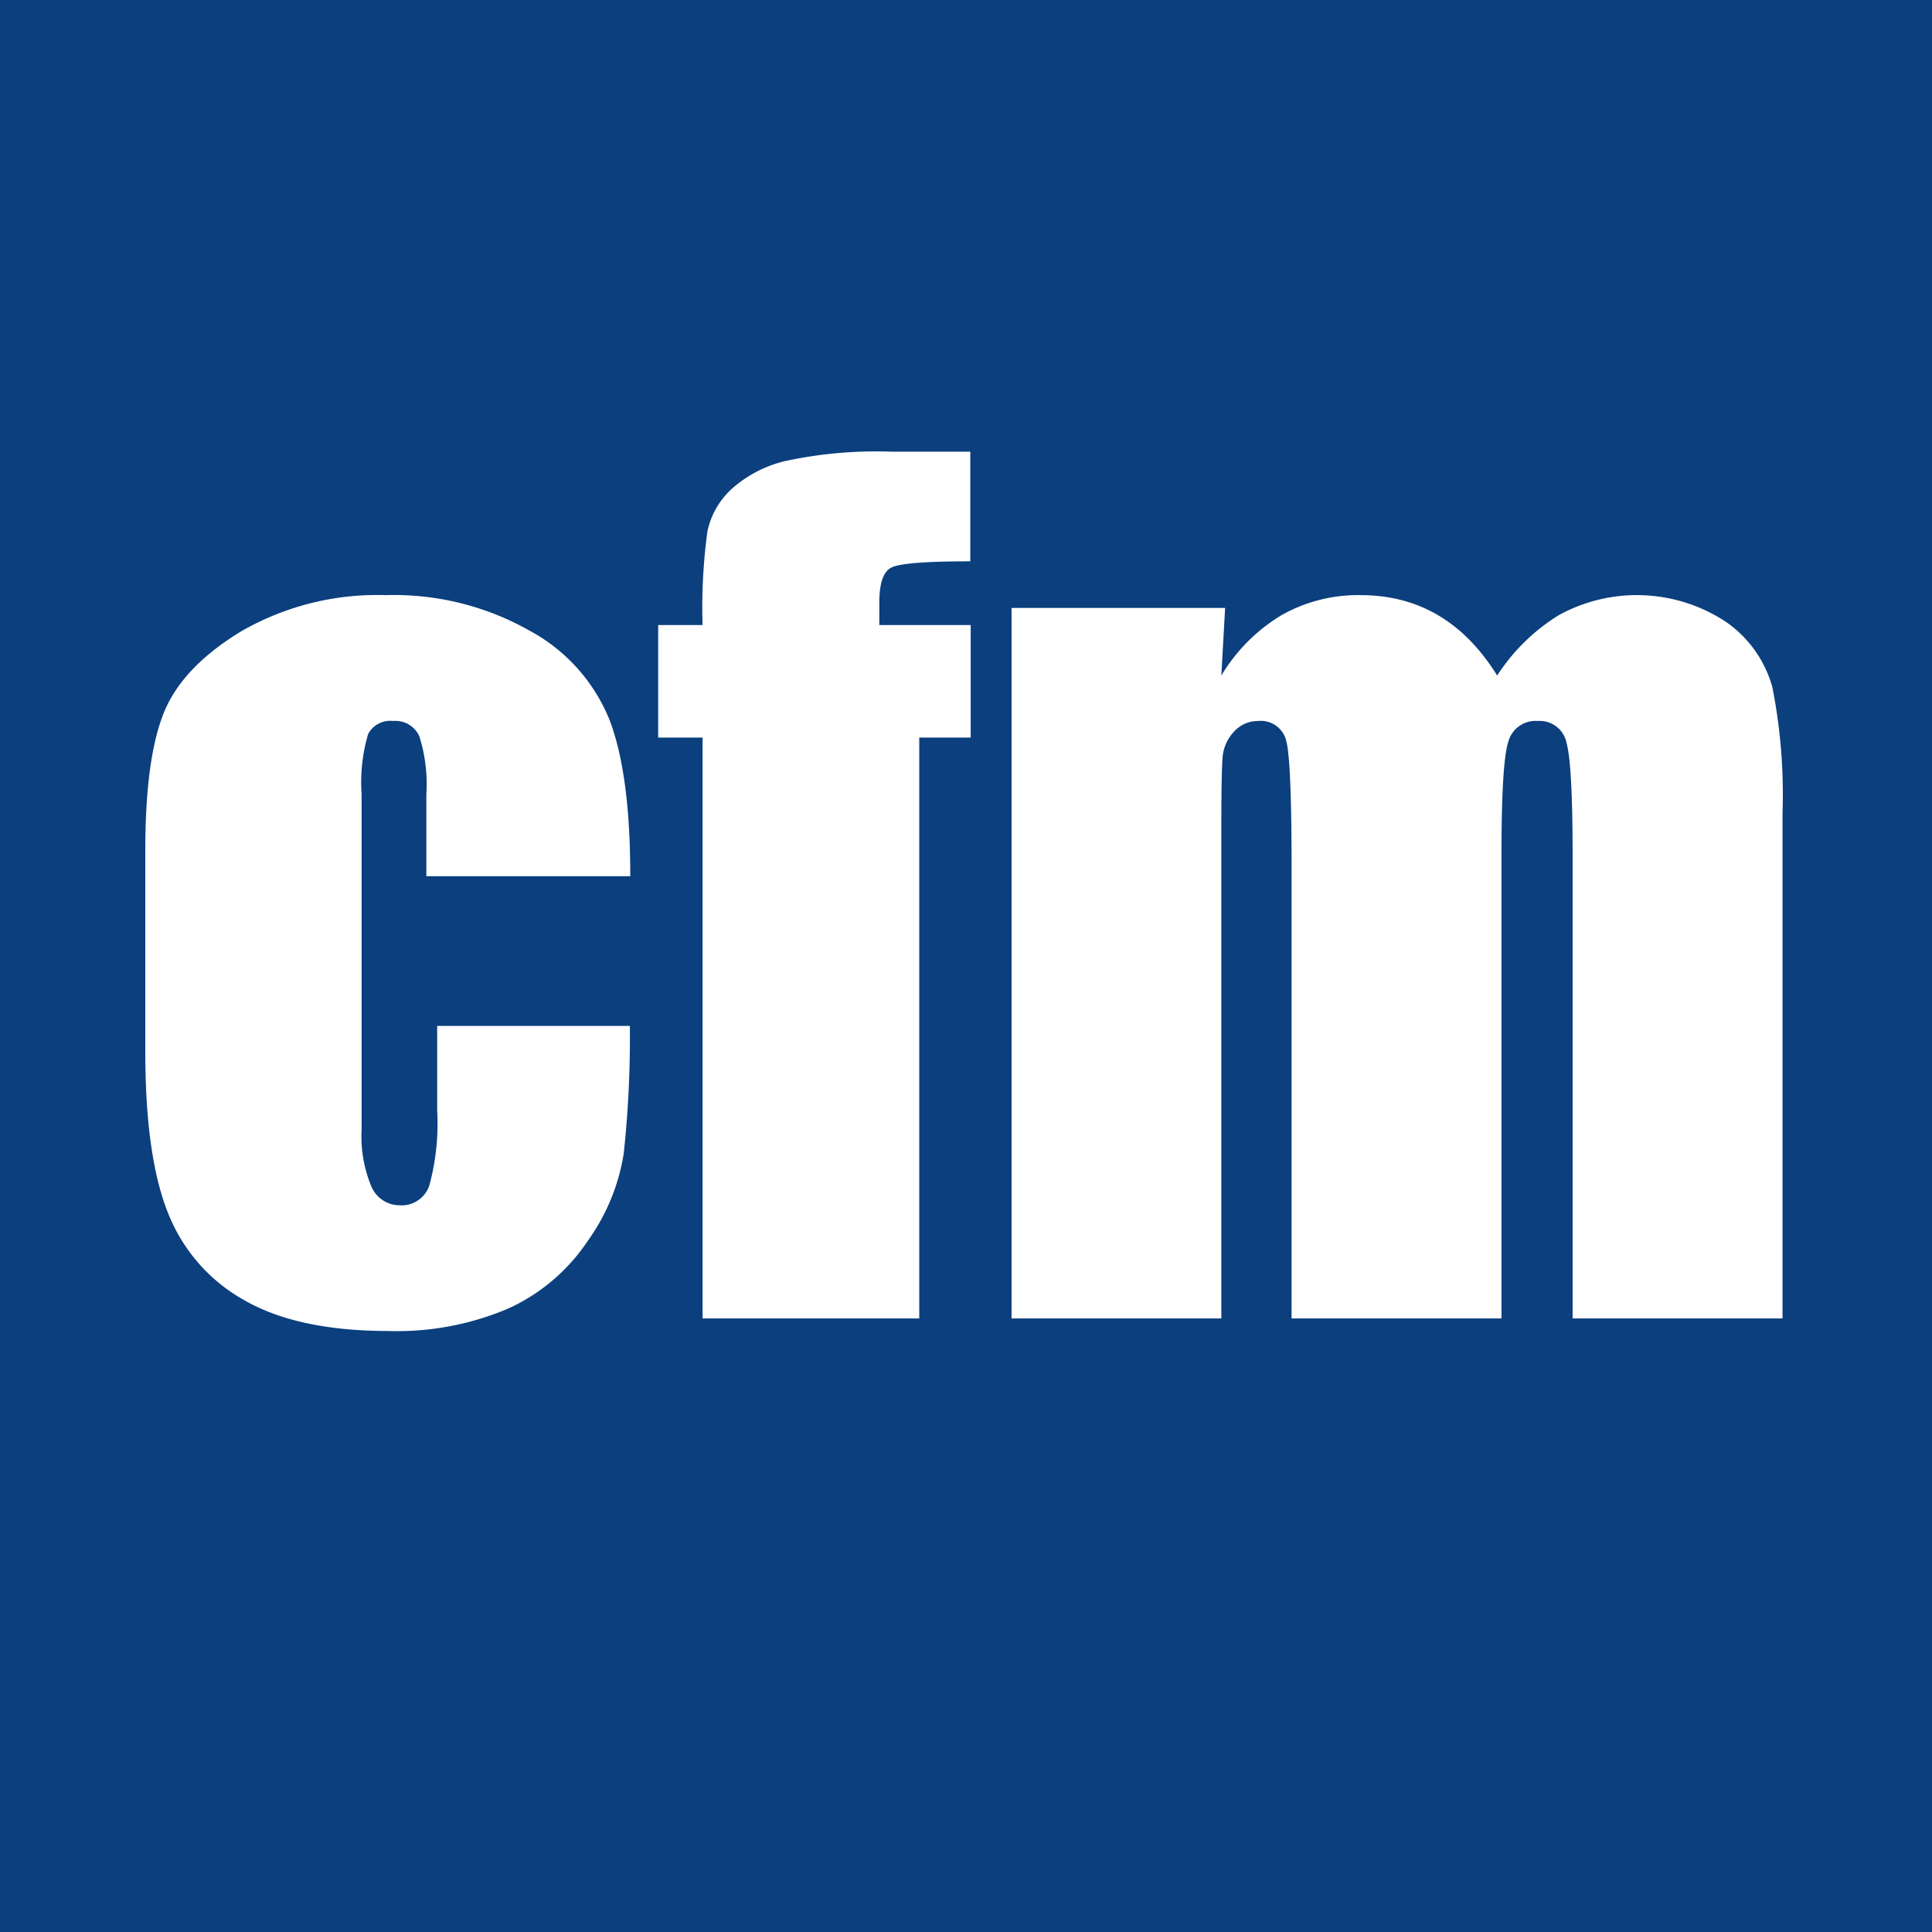 <svg id="Layer_1" data-name="Layer 1" xmlns="http://www.w3.org/2000/svg" viewBox="0 0 148 148"><rect width="148" height="148" style="fill:#0b3f7e"/><path d="M393.28,425.12H377.66v-6.27a12.12,12.12,0,0,0-.54-4.45,2,2,0,0,0-2-1.17,1.92,1.92,0,0,0-1.92,1,13.09,13.09,0,0,0-.5,4.6v25.67a10.06,10.06,0,0,0,.74,4.37,2.35,2.35,0,0,0,2.18,1.46,2.23,2.23,0,0,0,2.27-1.52,18.12,18.12,0,0,0,.6-5.74v-6.48h14.76a83.35,83.35,0,0,1-.47,9.78,15.64,15.64,0,0,1-2.75,6.68,14.58,14.58,0,0,1-6.05,5.17,21.73,21.73,0,0,1-9.22,1.74q-7,0-11.12-2.4a13.17,13.17,0,0,1-5.8-6.72q-1.71-4.33-1.71-12.29V423.11q0-6.93,1.4-10.46t5.95-6.29a20.86,20.86,0,0,1,11.07-2.77,21.1,21.1,0,0,1,11.07,2.75,13.49,13.49,0,0,1,6.12,6.93Q393.29,417.46,393.28,425.12Z" transform="translate(-345 -358)" style="fill:#fff"/><path d="M419.33,392.6V401q-5.13,0-6.05.48c-.62.31-.92,1.21-.92,2.68v1.72h7v8.62h-3.94V459H398.82V414.5h-3.4v-8.62h3.4a43.41,43.41,0,0,1,.37-7.17,6.14,6.14,0,0,1,1.82-3.22,9.44,9.44,0,0,1,4.09-2.16,33,33,0,0,1,8.16-.73Z" transform="translate(-345 -358)" style="fill:#fff"/><path d="M438.85,404.57l-.29,5.18a13.46,13.46,0,0,1,4.6-4.62,11.89,11.89,0,0,1,6.07-1.54q6.64,0,10.46,6.16a15,15,0,0,1,4.71-4.62,12.4,12.4,0,0,1,12.82.51,9,9,0,0,1,3.55,5,42.33,42.33,0,0,1,.78,9.66V459H465.47V423.52c0-4.65-.16-7.52-.47-8.63a2.09,2.09,0,0,0-2.2-1.66,2.16,2.16,0,0,0-2.27,1.64c-.34,1.09-.51,4-.51,8.65V459H443.94V424.42q0-8-.39-9.59a2,2,0,0,0-2.16-1.6,2.48,2.48,0,0,0-1.88.84,3.21,3.21,0,0,0-.86,2.05c-.06.8-.09,2.52-.09,5.15V459H422.49V404.57Z" transform="translate(-345 -358)" style="fill:#fff"/></svg>